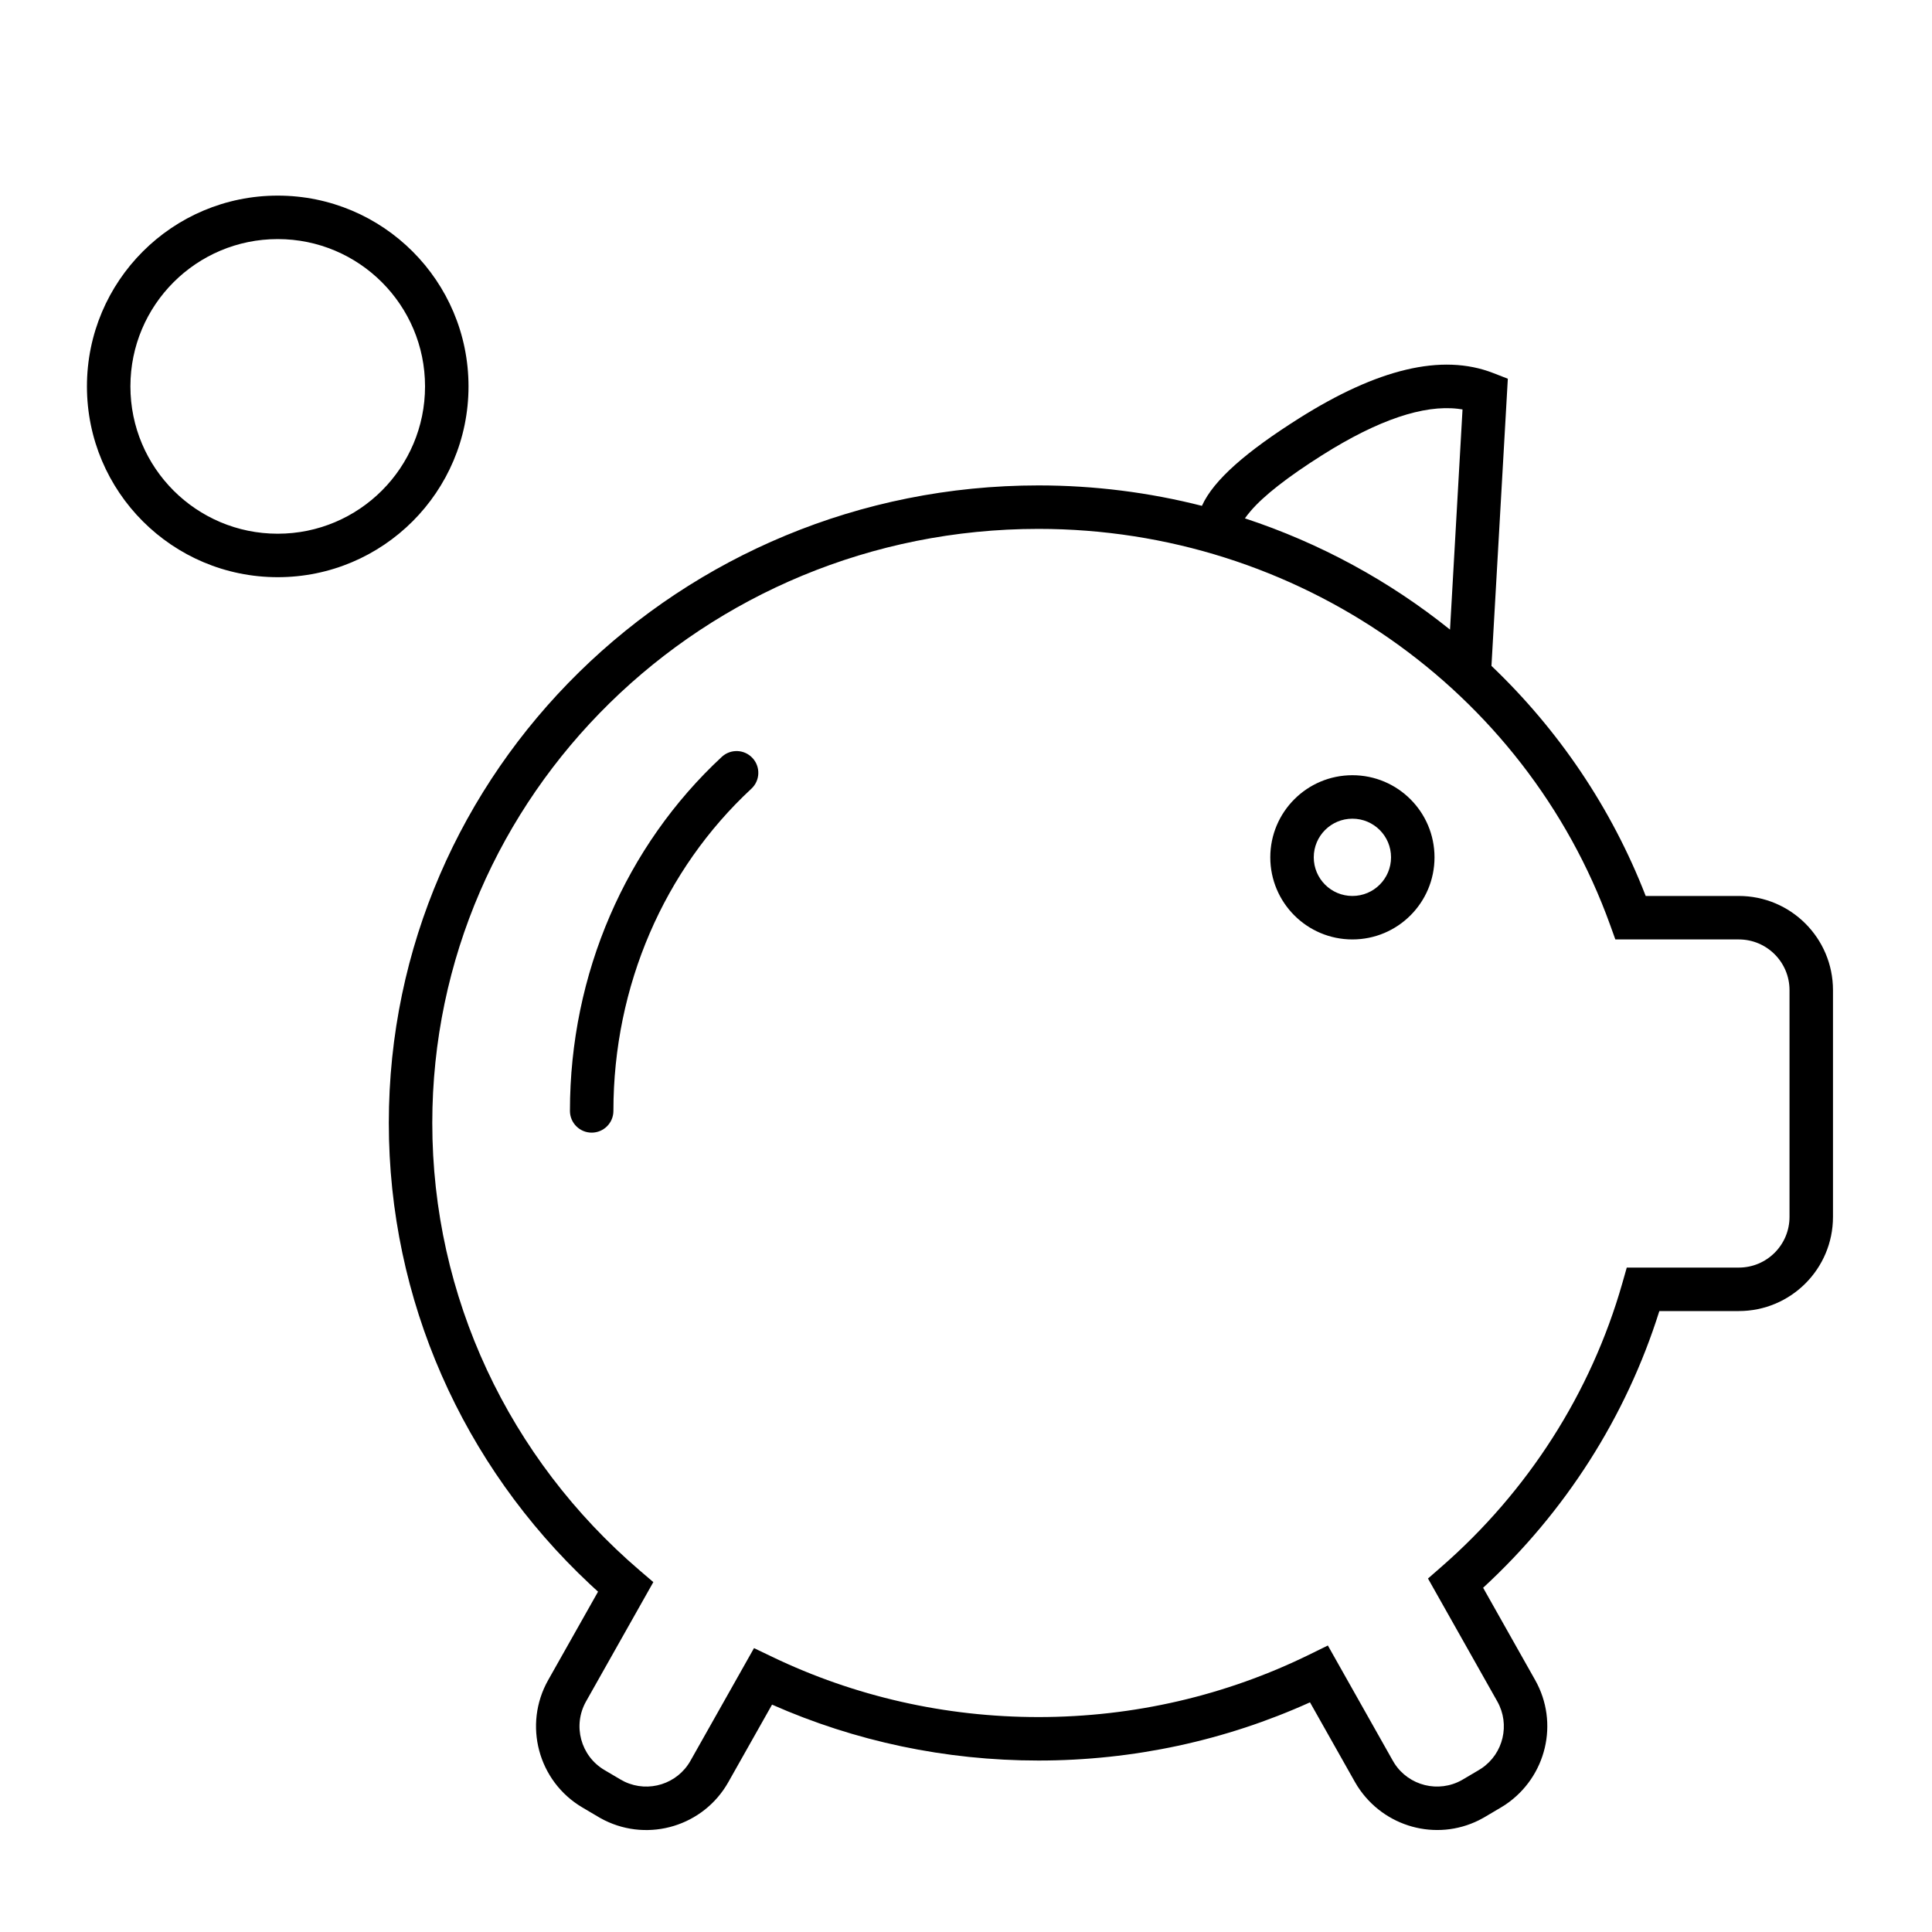<?xml version="1.0" encoding="UTF-8"?>
<svg width="80px" height="80px" viewBox="0 0 80 80" version="1.1" xmlns="http://www.w3.org/2000/svg" xmlns:xlink="http://www.w3.org/1999/xlink">
    <title>Icons/80px/021</title>
    <g id="Icons/80px/021" stroke="none" stroke-width="1" fill="none" fill-rule="evenodd">
        <path d="M53.786,17.325 C57.017,15.285 59.695,14.617 61.826,15.445 L61.826,15.445 L62.436,15.682 L61.758,27.573 C64.523,30.21 66.725,33.442 68.145,37.1 L72,37.1 C74.154,37.1 75.9,38.846 75.9,41 L75.9,50.388 C75.9,52.542 74.154,54.288 72,54.288 L68.71,54.288 C67.333,58.671 64.809,62.616 61.413,65.746 L63.568,69.568 C64.567,71.339 64.036,73.577 62.337,74.727 L62.155,74.841 L61.446,75.26 L61.239,75.371 C59.471,76.25 57.309,75.665 56.216,73.973 L56.108,73.794 L54.244,70.49 C50.751,72.069 46.935,72.9 43,72.9 C39.145,72.9 35.405,72.103 31.969,70.585 L30.159,73.793 C29.135,75.609 26.874,76.289 25.029,75.372 L24.846,75.275 L24.111,74.841 C22.284,73.761 21.656,71.417 22.699,69.568 L24.764,65.908 L24.424,65.595 C19.156,60.66 16.1,53.822 16.1,46.5 C16.1,31.916 28.147,20.1 43,20.1 C45.326,20.1 47.596,20.393 49.769,20.946 C50.255,19.865 51.636,18.684 53.786,17.325 Z M43,21.9 C29.134,21.9 17.9,32.918 17.9,46.5 C17.9,53.695 21.068,60.386 26.491,65.031 L27.053,65.512 L24.267,70.452 C23.705,71.448 24.043,72.71 25.027,73.292 L25.693,73.685 L25.869,73.779 C26.855,74.243 28.047,73.874 28.591,72.909 L31.222,68.245 L31.981,68.609 C35.382,70.24 39.128,71.1 43,71.1 C46.95,71.1 50.768,70.206 54.221,68.511 L54.984,68.137 L57.662,72.886 L57.742,73.02 C58.342,73.948 59.568,74.253 60.536,73.707 L61.216,73.306 L61.351,73.221 C62.252,72.611 62.538,71.406 62,70.452 L59.13,65.363 L59.682,64.881 C63.267,61.753 65.879,57.682 67.175,53.141 L67.361,52.488 L72,52.488 C73.16,52.488 74.1,51.548 74.1,50.388 L74.1,41 C74.1,39.84 73.16,38.9 72,38.9 L66.888,38.9 L66.674,38.305 C63.16,28.556 53.727,21.9 43,21.9 Z M29.888,31.34 C30.252,31.002 30.822,31.023 31.16,31.388 C31.498,31.752 31.477,32.322 31.112,32.66 C27.508,36.004 25.4,40.819 25.4,46 C25.4,46.497 24.997,46.9 24.5,46.9 C24.003,46.9 23.6,46.497 23.6,46 C23.6,40.317 25.917,35.025 29.888,31.34 Z M56,32.1 C57.878,32.1 59.4,33.622 59.4,35.5 C59.4,37.378 57.878,38.9 56,38.9 C54.122,38.9 52.6,37.378 52.6,35.5 C52.6,33.622 54.122,32.1 56,32.1 Z M56,33.9 C55.116,33.9 54.4,34.616 54.4,35.5 C54.4,36.384 55.116,37.1 56,37.1 C56.884,37.1 57.6,36.384 57.6,35.5 C57.6,34.616 56.884,33.9 56,33.9 Z M60.37,16.927 C58.95,16.76 57.075,17.377 54.748,18.847 C53.311,19.755 52.32,20.534 51.788,21.159 C51.685,21.279 51.608,21.38 51.549,21.464 C54.66,22.488 57.535,24.057 60.042,26.071 L60.56,16.954 Z M11.5,8.1 C15.863,8.1 19.4,11.637 19.4,16 C19.4,20.363 15.863,23.9 11.5,23.9 C7.137,23.9 3.6,20.363 3.6,16 C3.6,11.637 7.137,8.1 11.5,8.1 Z M11.5,9.9 C8.131,9.9 5.4,12.631 5.4,16 C5.4,19.369 8.131,22.1 11.5,22.1 C14.869,22.1 17.6,19.369 17.6,16 C17.6,12.631 14.869,9.9 11.5,9.9 Z" id="Combined-Shape" fill="#000000"></path>
    </g>
</svg>